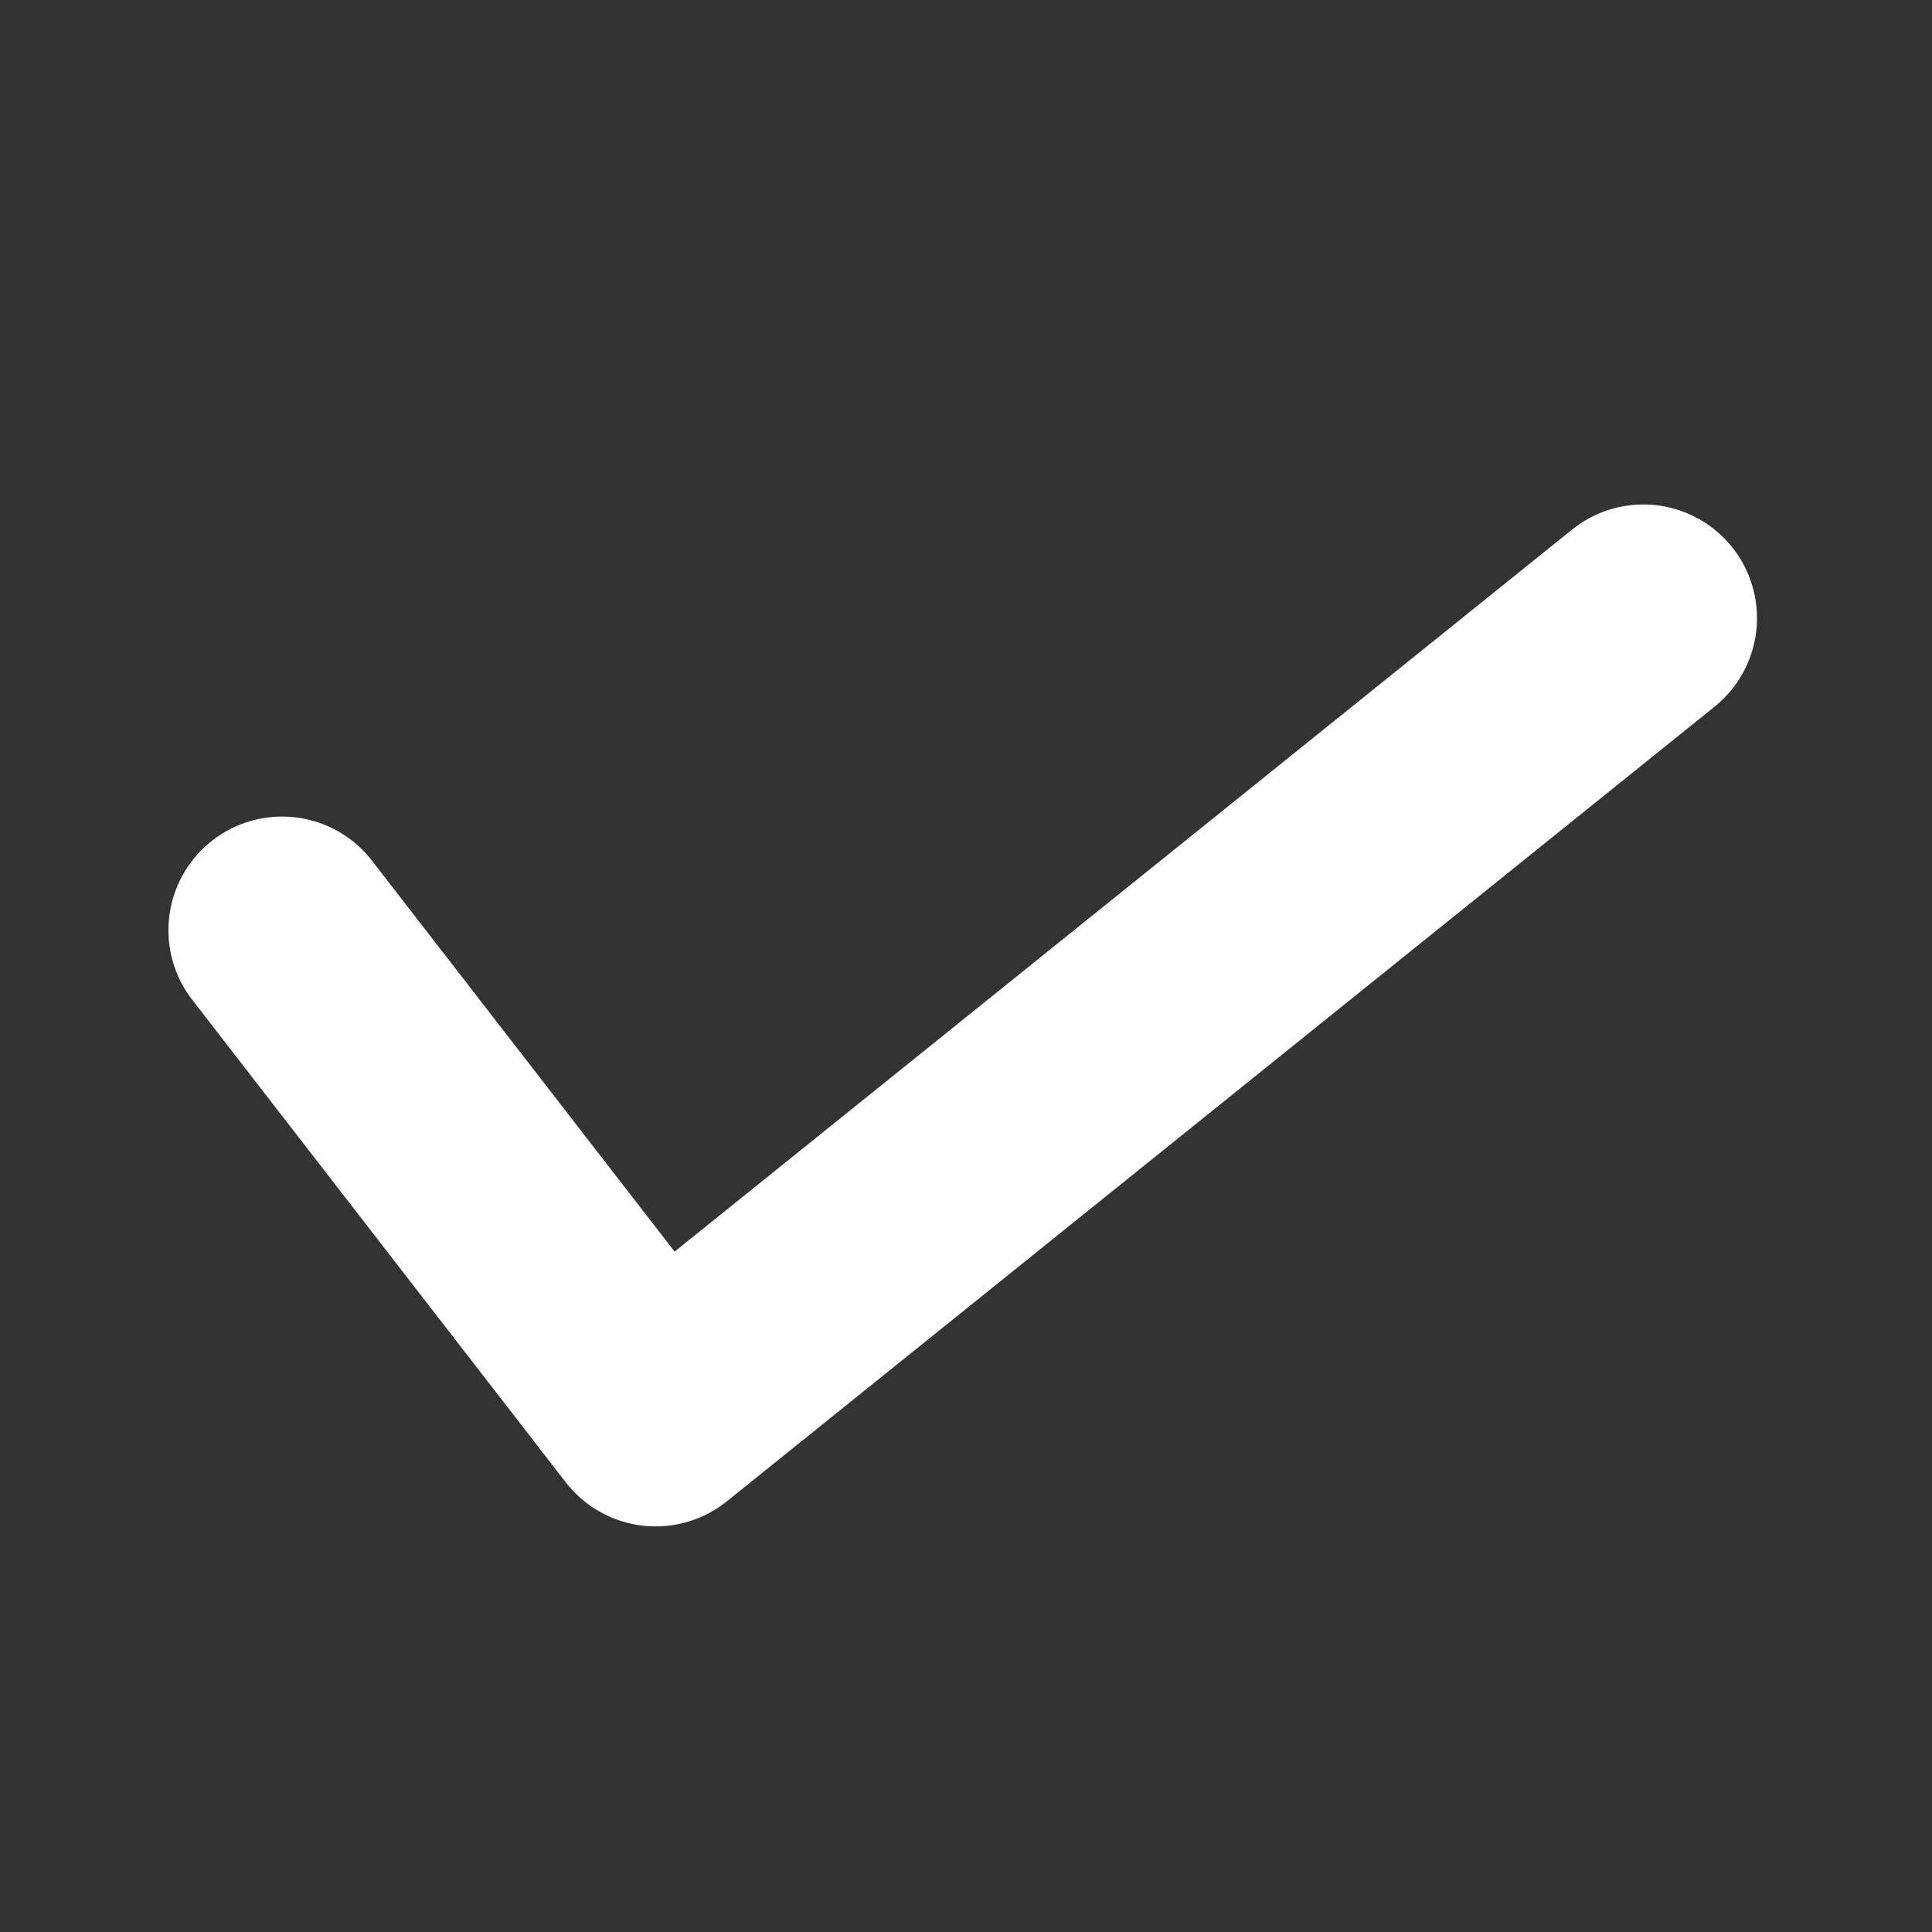 <svg width="17" height="17" viewBox="0 0 17 17" fill="none" xmlns="http://www.w3.org/2000/svg">
<rect x="0" y="0" width="17" height="17" fill="#333333" stroke="none"/>
<path d="M2.482 8.185L5.769 12.431L14.46 5.439" stroke="white" stroke-width="2" stroke-linecap="round" stroke-linejoin="round"/>
</svg>
